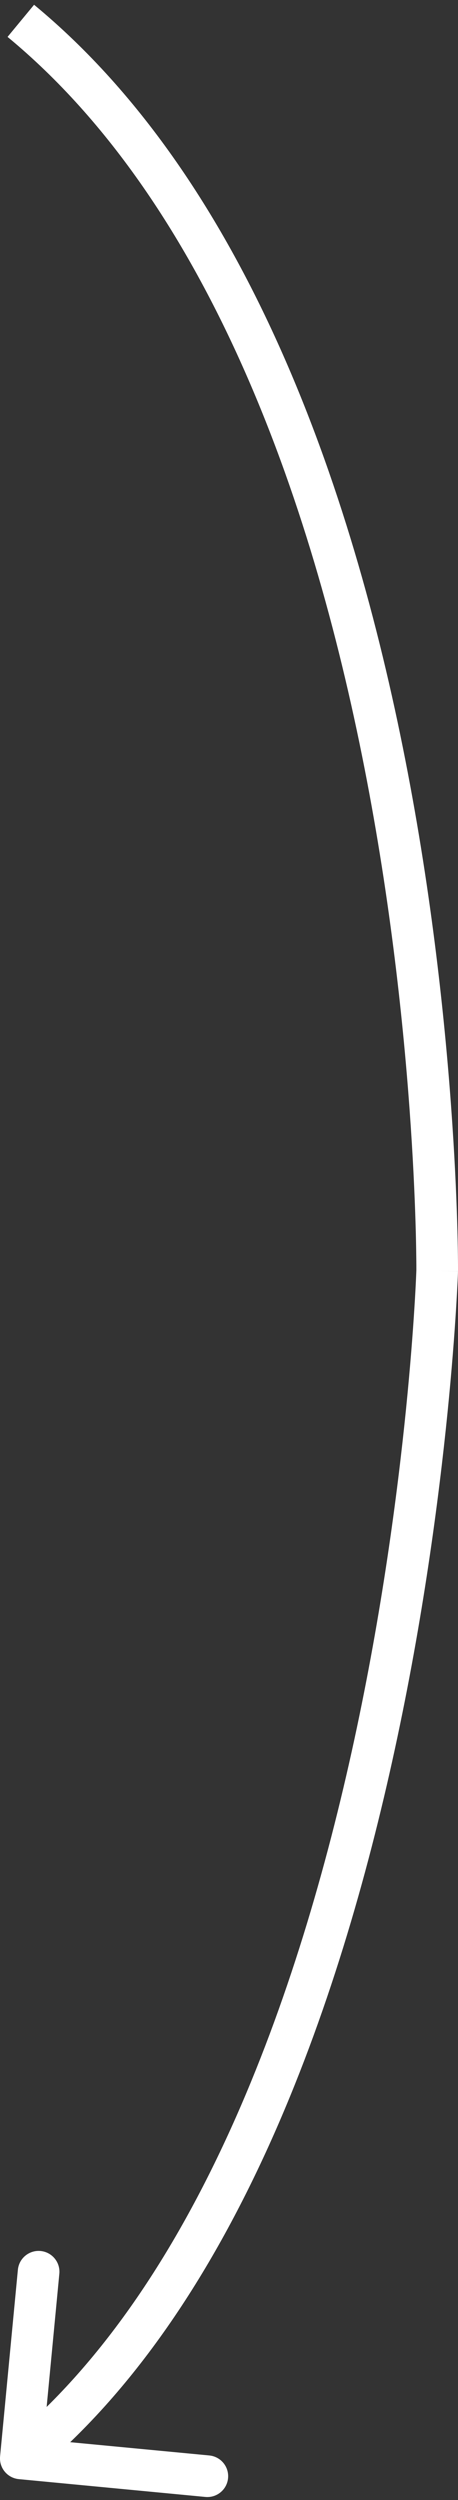 <?xml version="1.0" encoding="UTF-8"?> <svg xmlns="http://www.w3.org/2000/svg" width="22" height="120" viewBox="0 0 22 120" fill="none"><rect x="0" y="0" width="22" height="120" fill="#333333" stroke="none"/><path d="M21 61L21.999 61.032L22 61.02L22 61.007L21 61ZM0.004 117.905C-0.048 118.455 0.355 118.943 0.905 118.995L9.864 119.85C10.414 119.903 10.902 119.5 10.955 118.95C11.007 118.4 10.604 117.912 10.054 117.859L2.09 117.1L2.85 109.136C2.903 108.586 2.499 108.098 1.95 108.045C1.4 107.993 0.912 108.396 0.859 108.946L0.004 117.905ZM0.363 1.771C10.218 9.909 15.167 24.599 17.625 37.47C18.847 43.873 19.442 49.76 19.73 54.048C19.874 56.191 19.941 57.932 19.973 59.135C19.988 59.737 19.995 60.204 19.998 60.519C20 60.677 20 60.797 20 60.876C20 60.916 20 60.946 20 60.966C20 60.975 20 60.983 20 60.987C20 60.99 20 60.991 20 60.992C20 60.993 20 60.993 20 60.993C20 60.993 20 60.993 21 61C22 61.007 22 61.006 22 61.006C22 61.005 22 61.005 22 61.004C22 61.002 22 61 22 60.997C22 60.991 22 60.983 22 60.971C22 60.949 22 60.917 22 60.874C22 60.79 22 60.664 21.998 60.501C21.995 60.175 21.988 59.697 21.972 59.083C21.94 57.855 21.871 56.087 21.725 53.914C21.433 49.569 20.831 43.597 19.589 37.094C17.118 24.153 12.068 8.843 1.637 0.229L0.363 1.771ZM21 61C20 60.968 20 60.968 20 60.968C20 60.968 20 60.968 20 60.969C20 60.97 20 60.971 20 60.974C20 60.978 20 60.985 19.999 60.994C19.999 61.013 19.998 61.042 19.996 61.08C19.993 61.157 19.988 61.273 19.981 61.424C19.967 61.728 19.944 62.177 19.907 62.755C19.835 63.911 19.71 65.584 19.503 67.64C19.087 71.754 18.341 77.396 17.017 83.513C14.353 95.814 9.407 109.76 0.363 117.229L1.637 118.771C11.244 110.837 16.298 96.284 18.971 83.936C20.316 77.727 21.072 72.007 21.493 67.841C21.703 65.757 21.829 64.059 21.903 62.88C21.94 62.291 21.964 61.831 21.979 61.518C21.986 61.361 21.991 61.241 21.995 61.159C21.996 61.118 21.997 61.087 21.998 61.066C21.998 61.056 21.999 61.047 21.999 61.042C21.999 61.039 21.999 61.037 21.999 61.035C21.999 61.034 21.999 61.034 21.999 61.033C21.999 61.033 21.999 61.032 21 61Z" fill="white"></path></svg> 